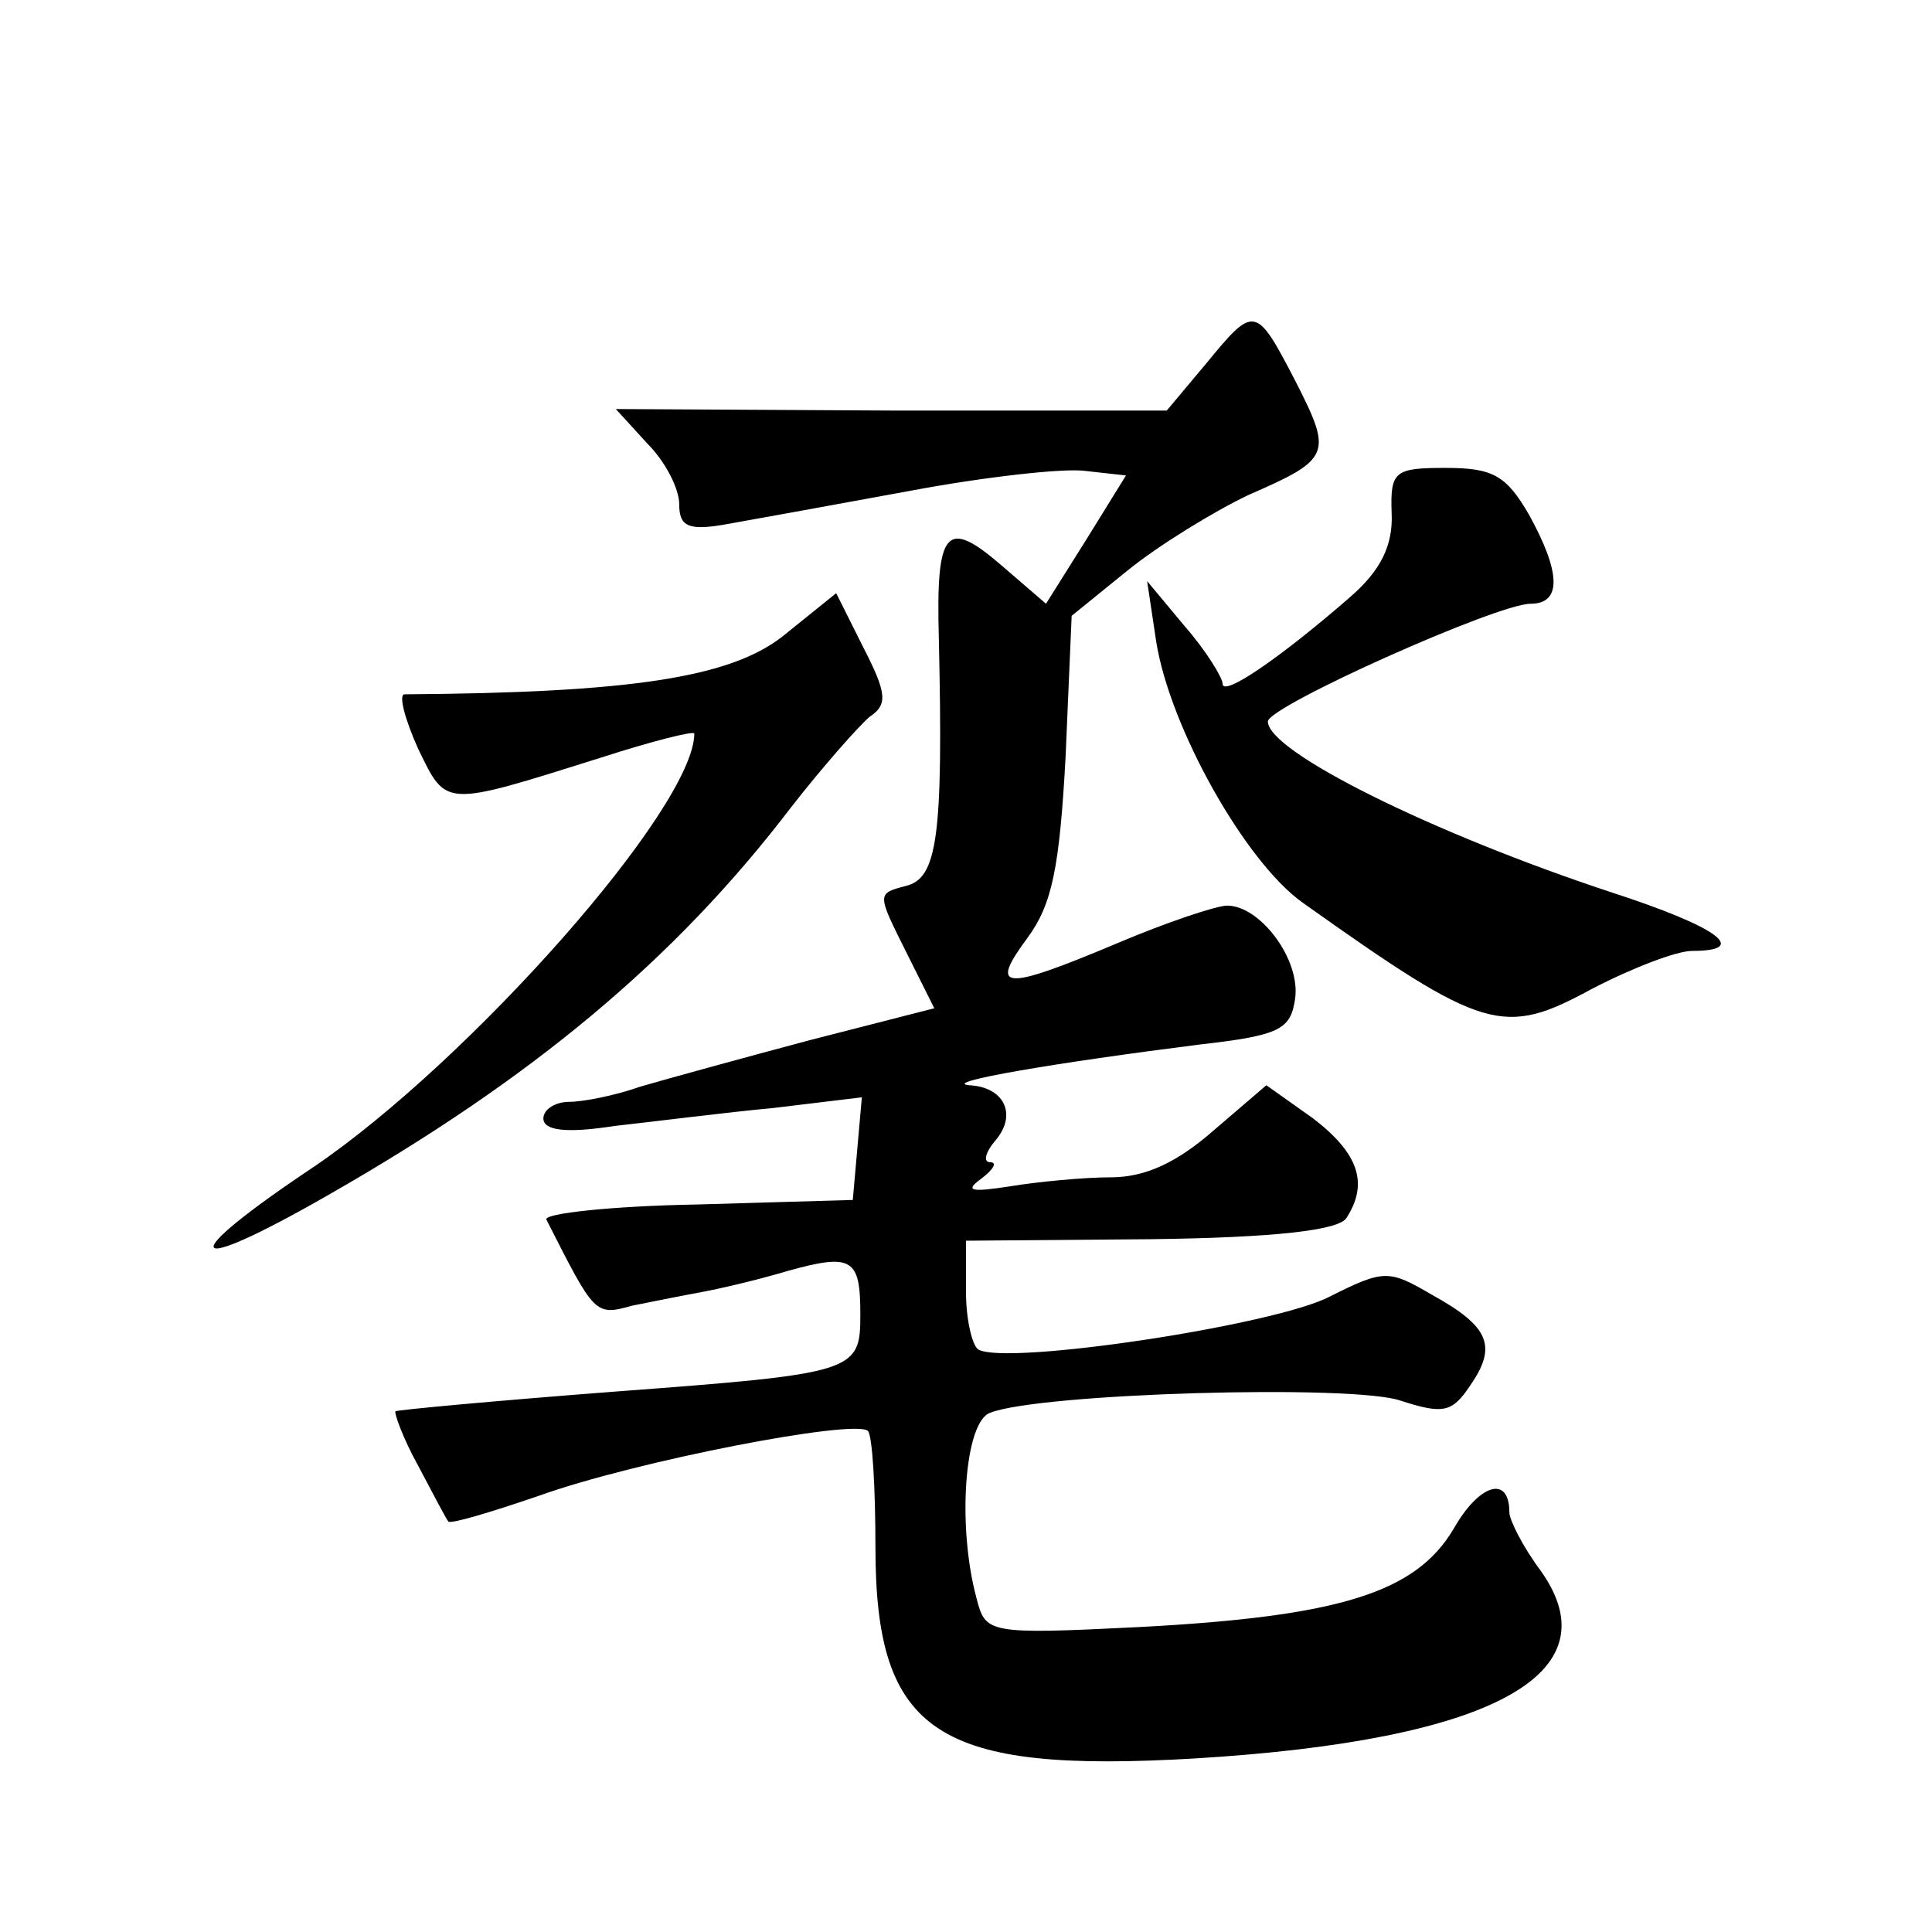 <?xml version="1.0" standalone="no"?>
<!DOCTYPE svg PUBLIC "-//W3C//DTD SVG 20010904//EN"
 "http://www.w3.org/TR/2001/REC-SVG-20010904/DTD/svg10.dtd">
<svg version="1.0" xmlns="http://www.w3.org/2000/svg"
 width="128pt" height="128pt" viewBox="0 0 128 128"
 preserveAspectRatio="xMidYMid meet">
<g transform="translate(0,128) scale(0.1,-0.1)"
fill="#0" stroke="none">
<path d="M799 1039 l-26 -31 -182 0 -183 1 21 -23 c12 -12 21 -30 21 -40 0 -15
6 -18 33 -13 17 3 72 13 121 22 48 9 101 15 115 13 l27 -3 -26 -42 -27 -43 -29
25 c-37 32 -44 25 -42 -48 3 -132 -1 -159 -22 -164 -19 -5 -19 -5 0 -43 l19 -38
-82 -21 c-45 -12 -96 -26 -113 -31 -17 -6 -38 -10 -47 -10 -9 0 -17 -5 -17 -11
0 -8 15 -10 47 -5 27 3 74 9 106 12 l58 7 -3 -34 -3 -34 -103 -3 c-57 -1 -102 -6
-100 -10 32 -63 32 -64 57 -57 15 3 35 7 46 9 11 2 37 8 57 14 43 12 48 8 48 -29
0 -38 -3 -39 -163 -51 -78 -6 -143 -12 -145 -13 -1 -1 5 -18 15 -36 10 -19 19 -36
20 -37 1 -2 28 6 60 17 64 23 209 51 218 43 3 -3 5 -38 5 -77 0 -124 41 -150 212
-140 197 12 277 56 229 124 -12 16 -21 34 -21 39 0 25 -20 19 -37 -11 -25 -42 -75
-58 -209 -65 -100 -5 -101 -4 -107 19 -13 48 -8 117 9 123 33 13 241 19 272 8 28
-9 34 -8 46 10 18 26 13 39 -25 60 -29 17 -32 17 -68 -1 -36 -19 -215 -46 -233
-35 -4 3 -8 20 -8 38 l0 34 122 1 c83 1 125 6 130 14 15 23 8 43 -22 66 l-31 22
-35 -30 c-24 -21 -45 -31 -68 -31 -18 0 -49 -3 -67 -6 -26 -4 -30 -3 -19 5 8 6
11 11 6 11 -5 0 -3 7 4 15 14 17 5 35 -18 36 -19 2 58 15 153 27 53 6 60 10 63
30 4 26 -23 62 -45 62 -7 0 -40 -11 -73 -25 -76 -32 -85 -31 -59 4 16 22 21 46
25 120 l4 93 37 30 c21 17 57 39 80 50 55 24 56 27 31 76 -26 50 -27 50 -59 11z
M922 940 c1 -21 -7 -38 -28 -56 -46 -40 -84 -66 -84 -57 0 4 -11 22 -25 38 l-25
30 6 -40 c9 -57 59 -146 97 -173 121 -86 133 -89 192 -57 27 14 56 25 66 25 39
0 17 16 -54 39 -118 39 -227 93 -227 113 0 10 152 78 174 78 21 0 20 21 -1 59 -15
26 -24 31 -55 31 -34 0 -37 -2 -36 -30z M518 858 c-35 -27 -101 -37 -250 -38 -4
0 0 -16 9 -36 19 -39 16 -39 121 -6 34 11 62 18 62 16 0 -49 -149 -217 -252 -287
-93 -62 -87 -74 9 -19 135 77 230 156 307 257 21 27 45 54 52 60 12 8 12 15 -4
46 l-18 36 -36 -29z"/>
</g>
</svg>
